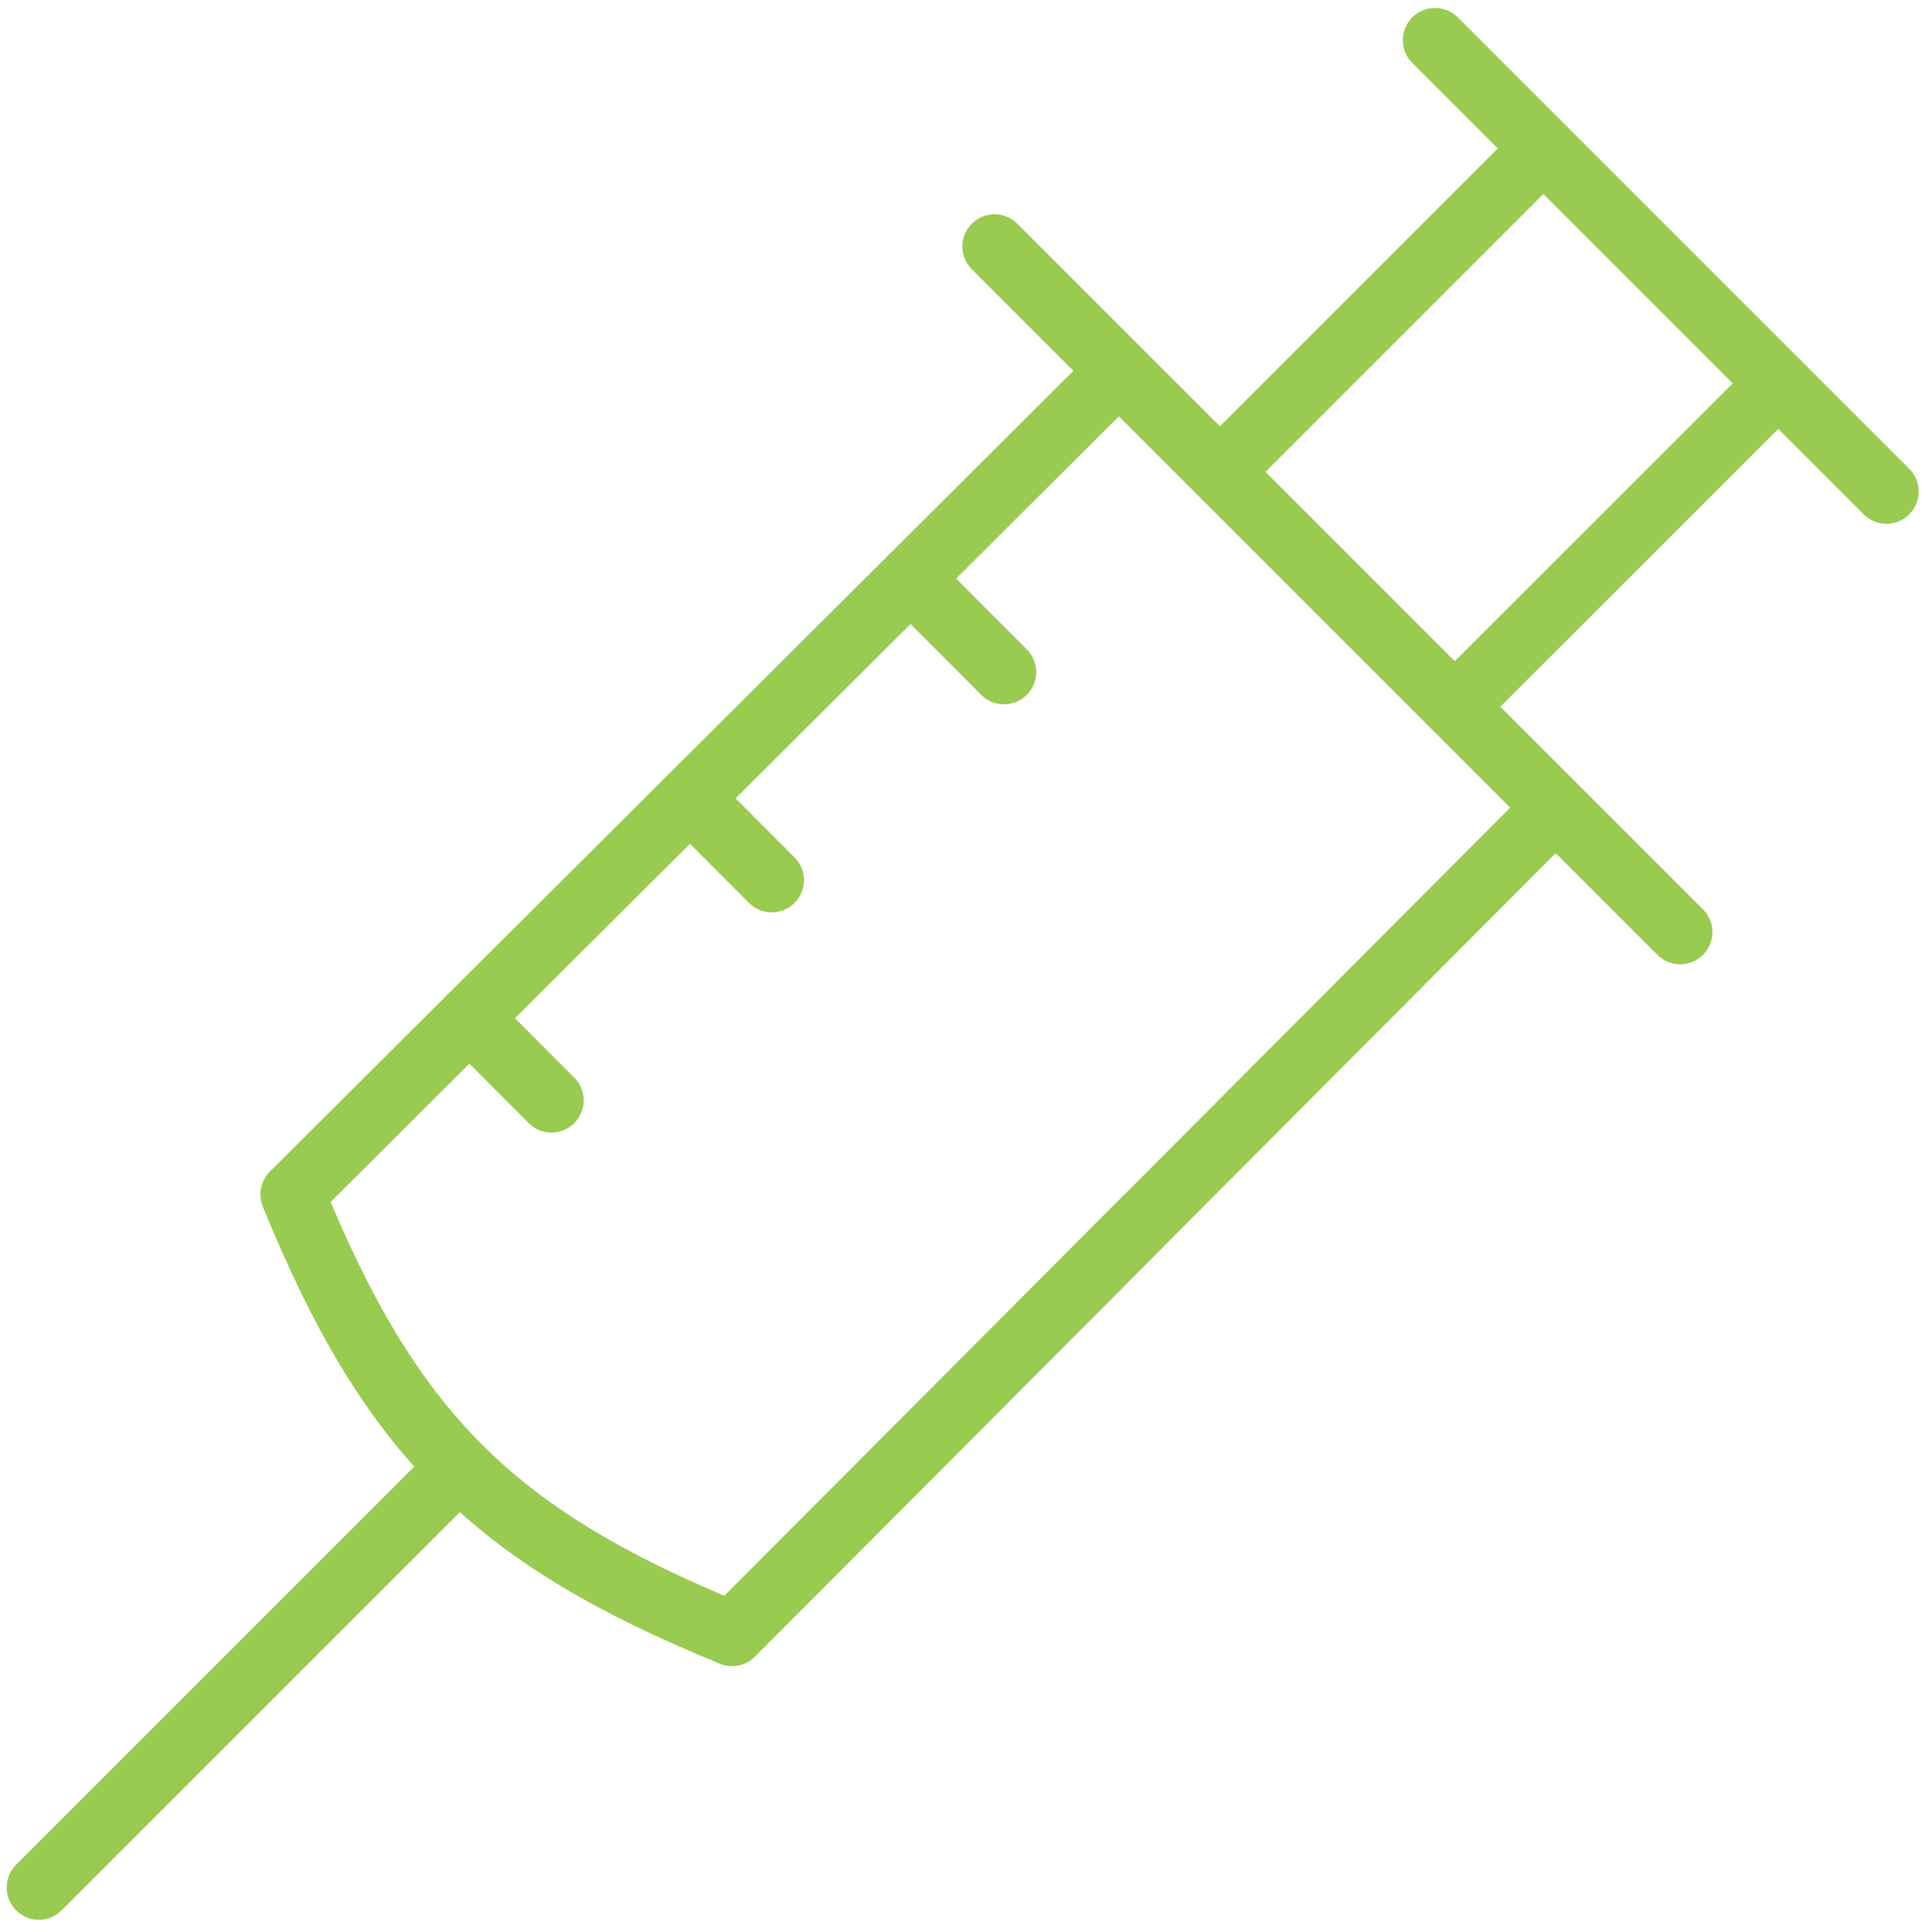 <?xml version="1.0" encoding="UTF-8"?>
<svg width="90px" height="90px" viewBox="0 0 90 90" version="1.1" xmlns="http://www.w3.org/2000/svg" xmlns:xlink="http://www.w3.org/1999/xlink">
    <title>vaccineWhitespace</title>
    <g id="✸-Styles" stroke="none" stroke-width="1" fill="none" fill-rule="evenodd" stroke-linecap="round" stroke-linejoin="round">
        <g id="Artboard" transform="translate(1, 1)" stroke="#98CB4F" stroke-width="3">
            <g id="Group">
                <line x1="20.38" y1="67.36" x2="0.81" y2="86.93" id="Path"></line>
                <line x1="77.27" y1="42.42" x2="45.33" y2="10.48" id="Path"></line>
                <line x1="86.88" y1="21.9" x2="65.85" y2="0.87" id="Path"></line>
                <line x1="45.77" y1="30.31" x2="41.42" y2="25.95" id="Path"></line>
                <line x1="24.69" y1="50.26" x2="20.87" y2="46.43" id="Path"></line>
                <line x1="34.95" y1="40" x2="31.15" y2="36.19" id="Path"></line>
                <line x1="55.83" y1="20.98" x2="70.89" y2="5.92" id="Path"></line>
                <line x1="66.77" y1="31.92" x2="81.84" y2="16.86" id="Path"></line>
                <path d="M33.1,75.11 C35.46,72.75 38.25,69.94 41.24,66.95 L52.31,55.84" id="Path"></path>
                <path d="M51.1,16.3 C51.1,16.3 25.45,41.86 12.63,54.64 C17.17,65.78 21.96,70.57 33.1,75.11 C35.46,72.75 38.25,69.94 41.24,66.95 L52.31,55.84 C62.36,45.76 71.45,36.64 71.45,36.64" id="Path"></path>
            </g>
        </g>
    </g>
</svg>
